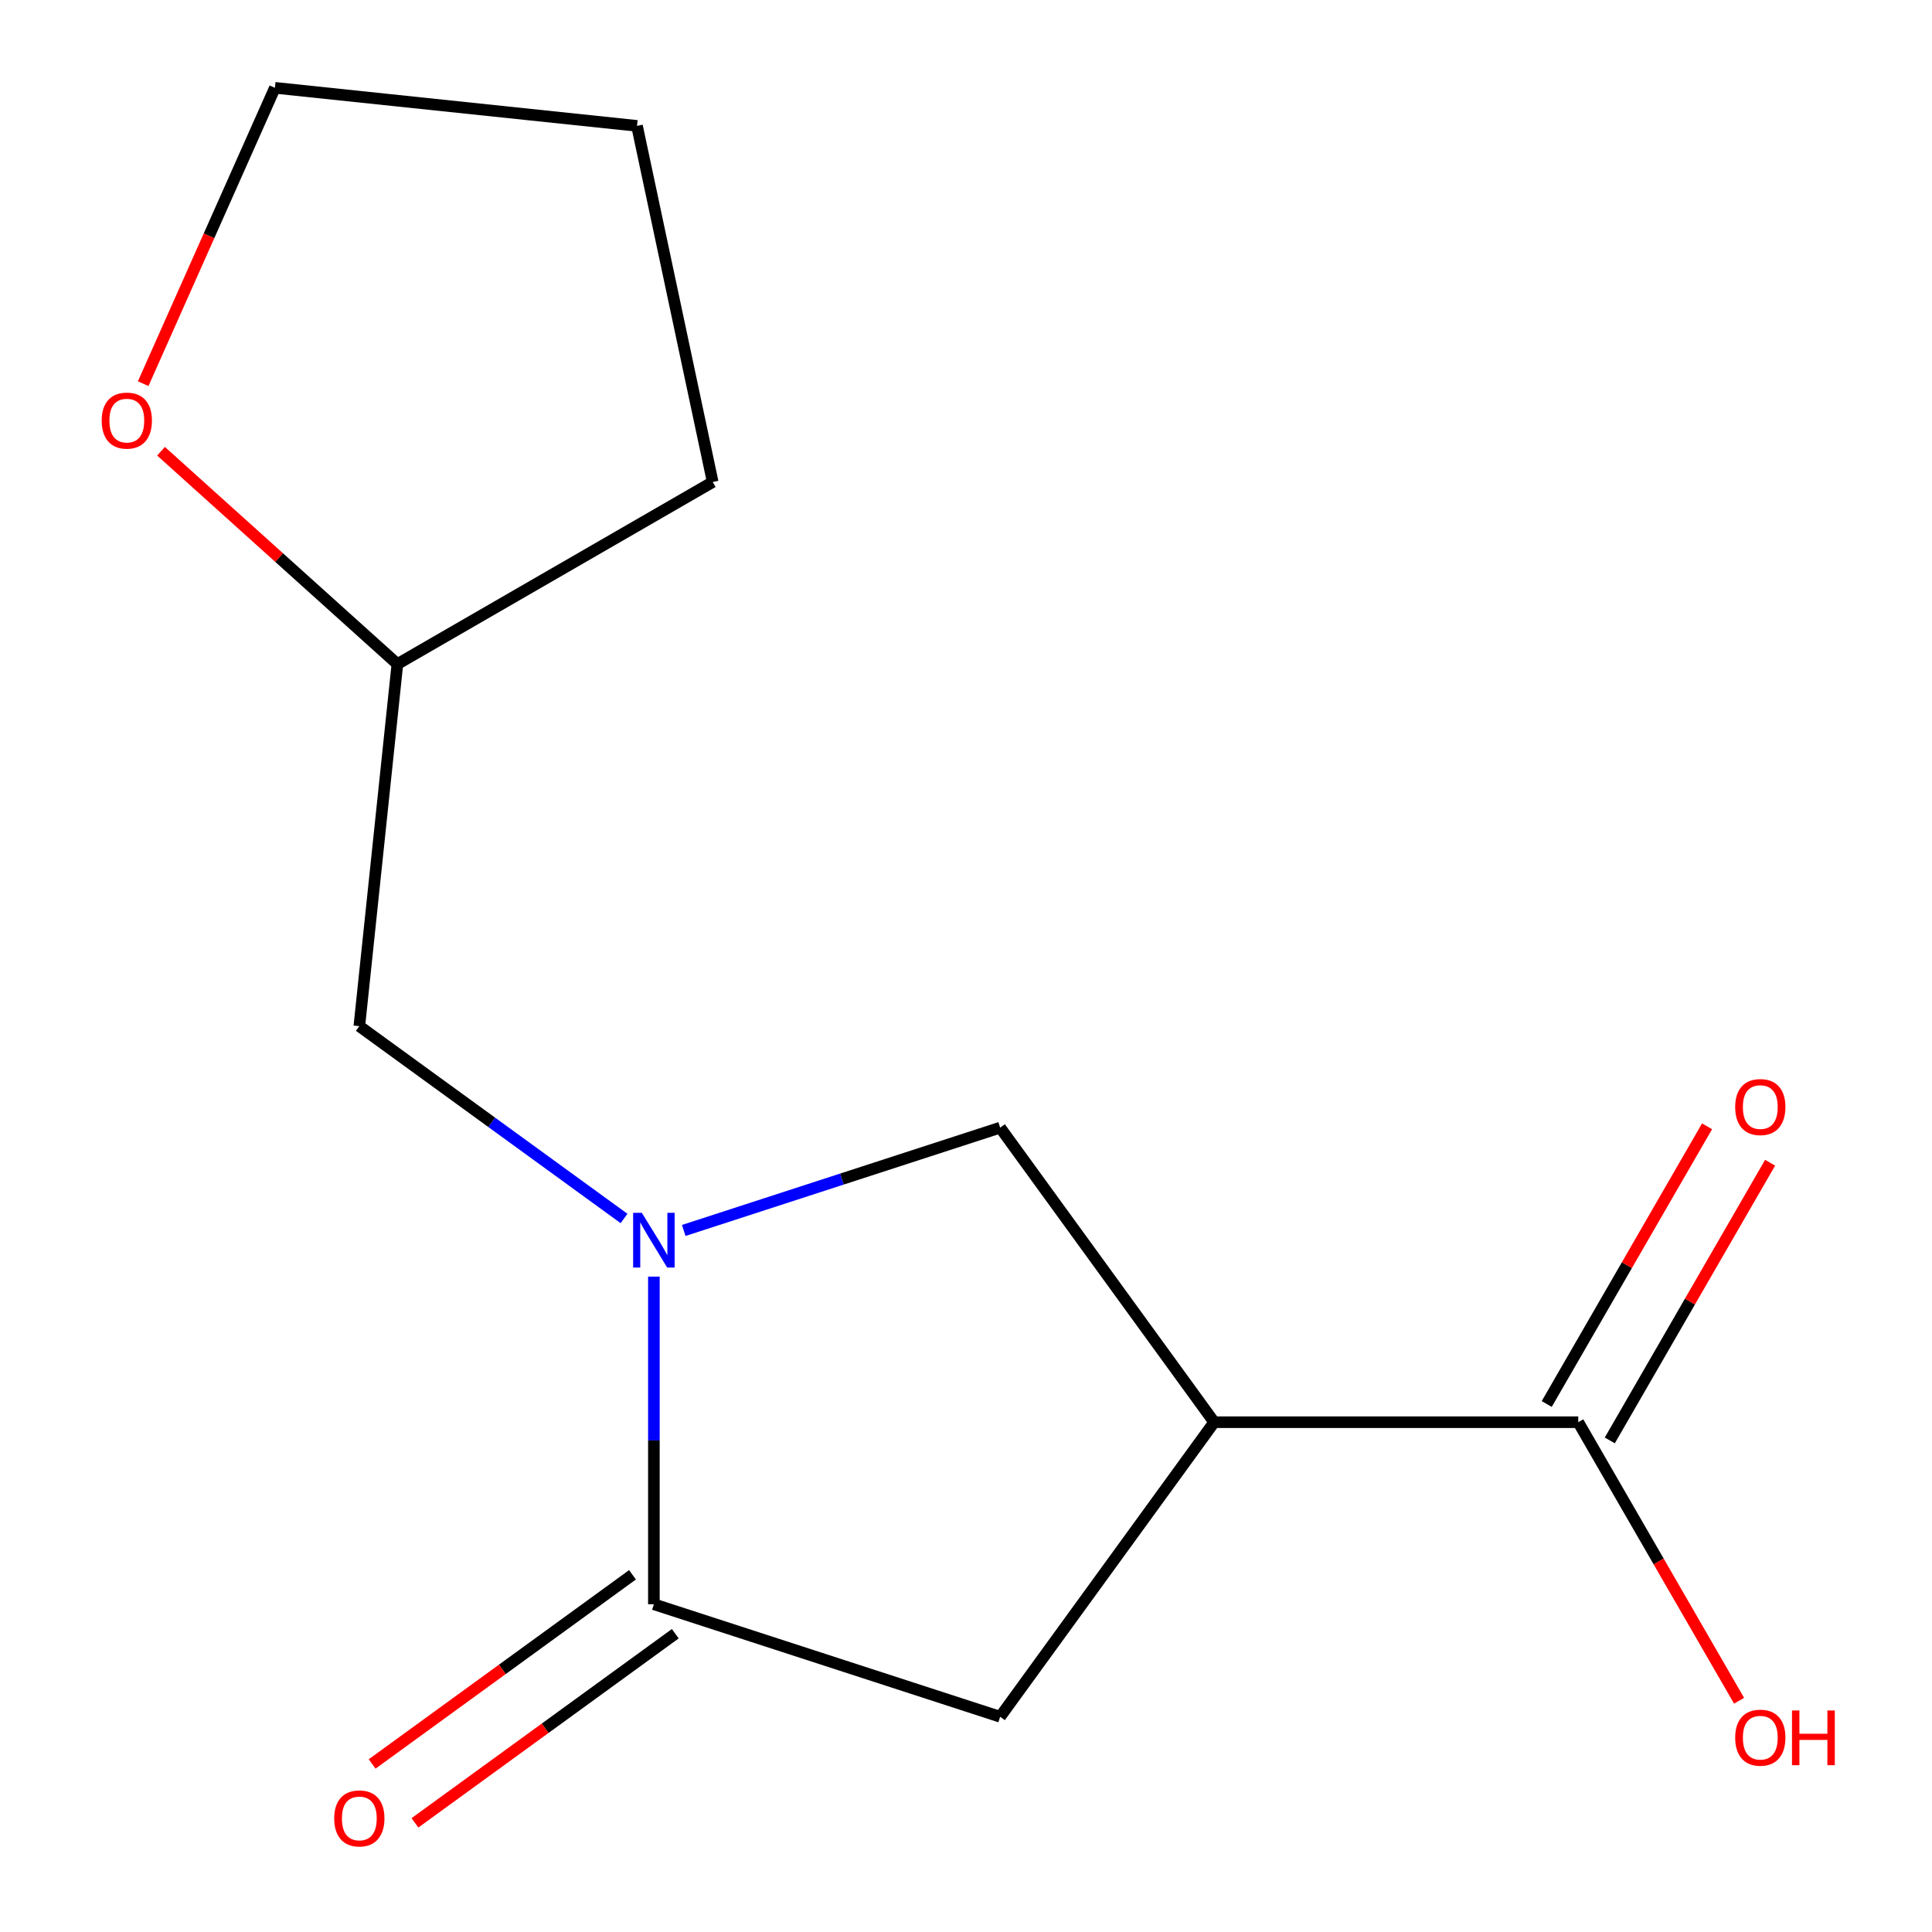 <?xml version='1.0' encoding='iso-8859-1'?>
<svg version='1.1' baseProfile='full'
              xmlns='http://www.w3.org/2000/svg'
                      xmlns:rdkit='http://www.rdkit.org/xml'
                      xmlns:xlink='http://www.w3.org/1999/xlink'
                  xml:space='preserve'
width='1000px' height='1000px' viewBox='0 0 1000 1000'>
<!-- END OF HEADER -->
<rect style='opacity:1.0;fill:#FFFFFF;stroke:none' width='1000' height='1000' x='0' y='0'> </rect>
<path class='bond-1' d='M 338.45,660.778 L 338.45,745.569' style='fill:none;fill-rule:evenodd;stroke:#0000FF;stroke-width:6px;stroke-linecap:butt;stroke-linejoin:miter;stroke-opacity:1' />
<path class='bond-1' d='M 338.45,745.569 L 338.45,830.36' style='fill:none;fill-rule:evenodd;stroke:#000000;stroke-width:6px;stroke-linecap:butt;stroke-linejoin:miter;stroke-opacity:1' />
<path class='bond-2' d='M 353.901,636.886 L 435.791,610.279' style='fill:none;fill-rule:evenodd;stroke:#0000FF;stroke-width:6px;stroke-linecap:butt;stroke-linejoin:miter;stroke-opacity:1' />
<path class='bond-2' d='M 435.791,610.279 L 517.68,583.671' style='fill:none;fill-rule:evenodd;stroke:#000000;stroke-width:6px;stroke-linecap:butt;stroke-linejoin:miter;stroke-opacity:1' />
<path class='bond-5' d='M 322.999,630.68 L 254.493,580.908' style='fill:none;fill-rule:evenodd;stroke:#0000FF;stroke-width:6px;stroke-linecap:butt;stroke-linejoin:miter;stroke-opacity:1' />
<path class='bond-5' d='M 254.493,580.908 L 185.988,531.136' style='fill:none;fill-rule:evenodd;stroke:#000000;stroke-width:6px;stroke-linecap:butt;stroke-linejoin:miter;stroke-opacity:1' />
<path class='bond-0' d='M 628.45,736.133 L 517.68,583.671' style='fill:none;fill-rule:evenodd;stroke:#000000;stroke-width:6px;stroke-linecap:butt;stroke-linejoin:miter;stroke-opacity:1' />
<path class='bond-3' d='M 628.45,736.133 L 816.903,736.133' style='fill:none;fill-rule:evenodd;stroke:#000000;stroke-width:6px;stroke-linecap:butt;stroke-linejoin:miter;stroke-opacity:1' />
<path class='bond-14' d='M 628.45,736.133 L 517.68,888.595' style='fill:none;fill-rule:evenodd;stroke:#000000;stroke-width:6px;stroke-linecap:butt;stroke-linejoin:miter;stroke-opacity:1' />
<path class='bond-4' d='M 338.45,830.36 L 517.68,888.595' style='fill:none;fill-rule:evenodd;stroke:#000000;stroke-width:6px;stroke-linecap:butt;stroke-linejoin:miter;stroke-opacity:1' />
<path class='bond-6' d='M 327.373,815.114 L 259.998,864.065' style='fill:none;fill-rule:evenodd;stroke:#000000;stroke-width:6px;stroke-linecap:butt;stroke-linejoin:miter;stroke-opacity:1' />
<path class='bond-6' d='M 259.998,864.065 L 192.622,913.016' style='fill:none;fill-rule:evenodd;stroke:#FF0000;stroke-width:6px;stroke-linecap:butt;stroke-linejoin:miter;stroke-opacity:1' />
<path class='bond-6' d='M 349.527,845.606 L 282.152,894.557' style='fill:none;fill-rule:evenodd;stroke:#000000;stroke-width:6px;stroke-linecap:butt;stroke-linejoin:miter;stroke-opacity:1' />
<path class='bond-6' d='M 282.152,894.557 L 214.776,943.508' style='fill:none;fill-rule:evenodd;stroke:#FF0000;stroke-width:6px;stroke-linecap:butt;stroke-linejoin:miter;stroke-opacity:1' />
<path class='bond-7' d='M 833.224,745.556 L 874.716,673.689' style='fill:none;fill-rule:evenodd;stroke:#000000;stroke-width:6px;stroke-linecap:butt;stroke-linejoin:miter;stroke-opacity:1' />
<path class='bond-7' d='M 874.716,673.689 L 916.209,601.822' style='fill:none;fill-rule:evenodd;stroke:#FF0000;stroke-width:6px;stroke-linecap:butt;stroke-linejoin:miter;stroke-opacity:1' />
<path class='bond-7' d='M 800.583,726.711 L 842.075,654.844' style='fill:none;fill-rule:evenodd;stroke:#000000;stroke-width:6px;stroke-linecap:butt;stroke-linejoin:miter;stroke-opacity:1' />
<path class='bond-7' d='M 842.075,654.844 L 883.568,582.976' style='fill:none;fill-rule:evenodd;stroke:#FF0000;stroke-width:6px;stroke-linecap:butt;stroke-linejoin:miter;stroke-opacity:1' />
<path class='bond-9' d='M 816.903,736.133 L 858.523,808.22' style='fill:none;fill-rule:evenodd;stroke:#000000;stroke-width:6px;stroke-linecap:butt;stroke-linejoin:miter;stroke-opacity:1' />
<path class='bond-9' d='M 858.523,808.22 L 900.142,880.307' style='fill:none;fill-rule:evenodd;stroke:#FF0000;stroke-width:6px;stroke-linecap:butt;stroke-linejoin:miter;stroke-opacity:1' />
<path class='bond-10' d='M 185.988,531.136 L 205.687,343.715' style='fill:none;fill-rule:evenodd;stroke:#000000;stroke-width:6px;stroke-linecap:butt;stroke-linejoin:miter;stroke-opacity:1' />
<path class='bond-8' d='M 83.35,233.563 L 144.518,288.639' style='fill:none;fill-rule:evenodd;stroke:#FF0000;stroke-width:6px;stroke-linecap:butt;stroke-linejoin:miter;stroke-opacity:1' />
<path class='bond-8' d='M 144.518,288.639 L 205.687,343.715' style='fill:none;fill-rule:evenodd;stroke:#000000;stroke-width:6px;stroke-linecap:butt;stroke-linejoin:miter;stroke-opacity:1' />
<path class='bond-11' d='M 74.112,198.584 L 108.201,122.019' style='fill:none;fill-rule:evenodd;stroke:#FF0000;stroke-width:6px;stroke-linecap:butt;stroke-linejoin:miter;stroke-opacity:1' />
<path class='bond-11' d='M 108.201,122.019 L 142.289,45.455' style='fill:none;fill-rule:evenodd;stroke:#000000;stroke-width:6px;stroke-linecap:butt;stroke-linejoin:miter;stroke-opacity:1' />
<path class='bond-12' d='M 205.687,343.715 L 368.892,249.489' style='fill:none;fill-rule:evenodd;stroke:#000000;stroke-width:6px;stroke-linecap:butt;stroke-linejoin:miter;stroke-opacity:1' />
<path class='bond-15' d='M 142.289,45.455 L 329.71,65.153' style='fill:none;fill-rule:evenodd;stroke:#000000;stroke-width:6px;stroke-linecap:butt;stroke-linejoin:miter;stroke-opacity:1' />
<path class='bond-13' d='M 368.892,249.489 L 329.71,65.153' style='fill:none;fill-rule:evenodd;stroke:#000000;stroke-width:6px;stroke-linecap:butt;stroke-linejoin:miter;stroke-opacity:1' />
<path  class='atom-0' d='M 332.19 627.747
L 341.47 642.747
Q 342.39 644.227, 343.87 646.907
Q 345.35 649.587, 345.43 649.747
L 345.43 627.747
L 349.19 627.747
L 349.19 656.067
L 345.31 656.067
L 335.35 639.667
Q 334.19 637.747, 332.95 635.547
Q 331.75 633.347, 331.39 632.667
L 331.39 656.067
L 327.71 656.067
L 327.71 627.747
L 332.19 627.747
' fill='#0000FF'/>
<path  class='atom-7' d='M 172.988 941.21
Q 172.988 934.41, 176.348 930.61
Q 179.708 926.81, 185.988 926.81
Q 192.268 926.81, 195.628 930.61
Q 198.988 934.41, 198.988 941.21
Q 198.988 948.09, 195.588 952.01
Q 192.188 955.89, 185.988 955.89
Q 179.748 955.89, 176.348 952.01
Q 172.988 948.13, 172.988 941.21
M 185.988 952.69
Q 190.308 952.69, 192.628 949.81
Q 194.988 946.89, 194.988 941.21
Q 194.988 935.65, 192.628 932.85
Q 190.308 930.01, 185.988 930.01
Q 181.668 930.01, 179.308 932.81
Q 176.988 935.61, 176.988 941.21
Q 176.988 946.93, 179.308 949.81
Q 181.668 952.69, 185.988 952.69
' fill='#FF0000'/>
<path  class='atom-8' d='M 898.13 573.008
Q 898.13 566.208, 901.49 562.408
Q 904.85 558.608, 911.13 558.608
Q 917.41 558.608, 920.77 562.408
Q 924.13 566.208, 924.13 573.008
Q 924.13 579.888, 920.73 583.808
Q 917.33 587.688, 911.13 587.688
Q 904.89 587.688, 901.49 583.808
Q 898.13 579.928, 898.13 573.008
M 911.13 584.488
Q 915.45 584.488, 917.77 581.608
Q 920.13 578.688, 920.13 573.008
Q 920.13 567.448, 917.77 564.648
Q 915.45 561.808, 911.13 561.808
Q 906.81 561.808, 904.45 564.608
Q 902.13 567.408, 902.13 573.008
Q 902.13 578.728, 904.45 581.608
Q 906.81 584.488, 911.13 584.488
' fill='#FF0000'/>
<path  class='atom-9' d='M 52.639 217.695
Q 52.639 210.895, 55.998 207.095
Q 59.358 203.295, 65.638 203.295
Q 71.918 203.295, 75.278 207.095
Q 78.638 210.895, 78.638 217.695
Q 78.638 224.575, 75.239 228.495
Q 71.838 232.375, 65.638 232.375
Q 59.398 232.375, 55.998 228.495
Q 52.639 224.615, 52.639 217.695
M 65.638 229.175
Q 69.959 229.175, 72.278 226.295
Q 74.638 223.375, 74.638 217.695
Q 74.638 212.135, 72.278 209.335
Q 69.959 206.495, 65.638 206.495
Q 61.319 206.495, 58.959 209.295
Q 56.639 212.095, 56.639 217.695
Q 56.639 223.415, 58.959 226.295
Q 61.319 229.175, 65.638 229.175
' fill='#FF0000'/>
<path  class='atom-10' d='M 898.13 899.419
Q 898.13 892.619, 901.49 888.819
Q 904.85 885.019, 911.13 885.019
Q 917.41 885.019, 920.77 888.819
Q 924.13 892.619, 924.13 899.419
Q 924.13 906.299, 920.73 910.219
Q 917.33 914.099, 911.13 914.099
Q 904.89 914.099, 901.49 910.219
Q 898.13 906.339, 898.13 899.419
M 911.13 910.899
Q 915.45 910.899, 917.77 908.019
Q 920.13 905.099, 920.13 899.419
Q 920.13 893.859, 917.77 891.059
Q 915.45 888.219, 911.13 888.219
Q 906.81 888.219, 904.45 891.019
Q 902.13 893.819, 902.13 899.419
Q 902.13 905.139, 904.45 908.019
Q 906.81 910.899, 911.13 910.899
' fill='#FF0000'/>
<path  class='atom-10' d='M 927.53 885.339
L 931.37 885.339
L 931.37 897.379
L 945.85 897.379
L 945.85 885.339
L 949.69 885.339
L 949.69 913.659
L 945.85 913.659
L 945.85 900.579
L 931.37 900.579
L 931.37 913.659
L 927.53 913.659
L 927.53 885.339
' fill='#FF0000'/>
</svg>

